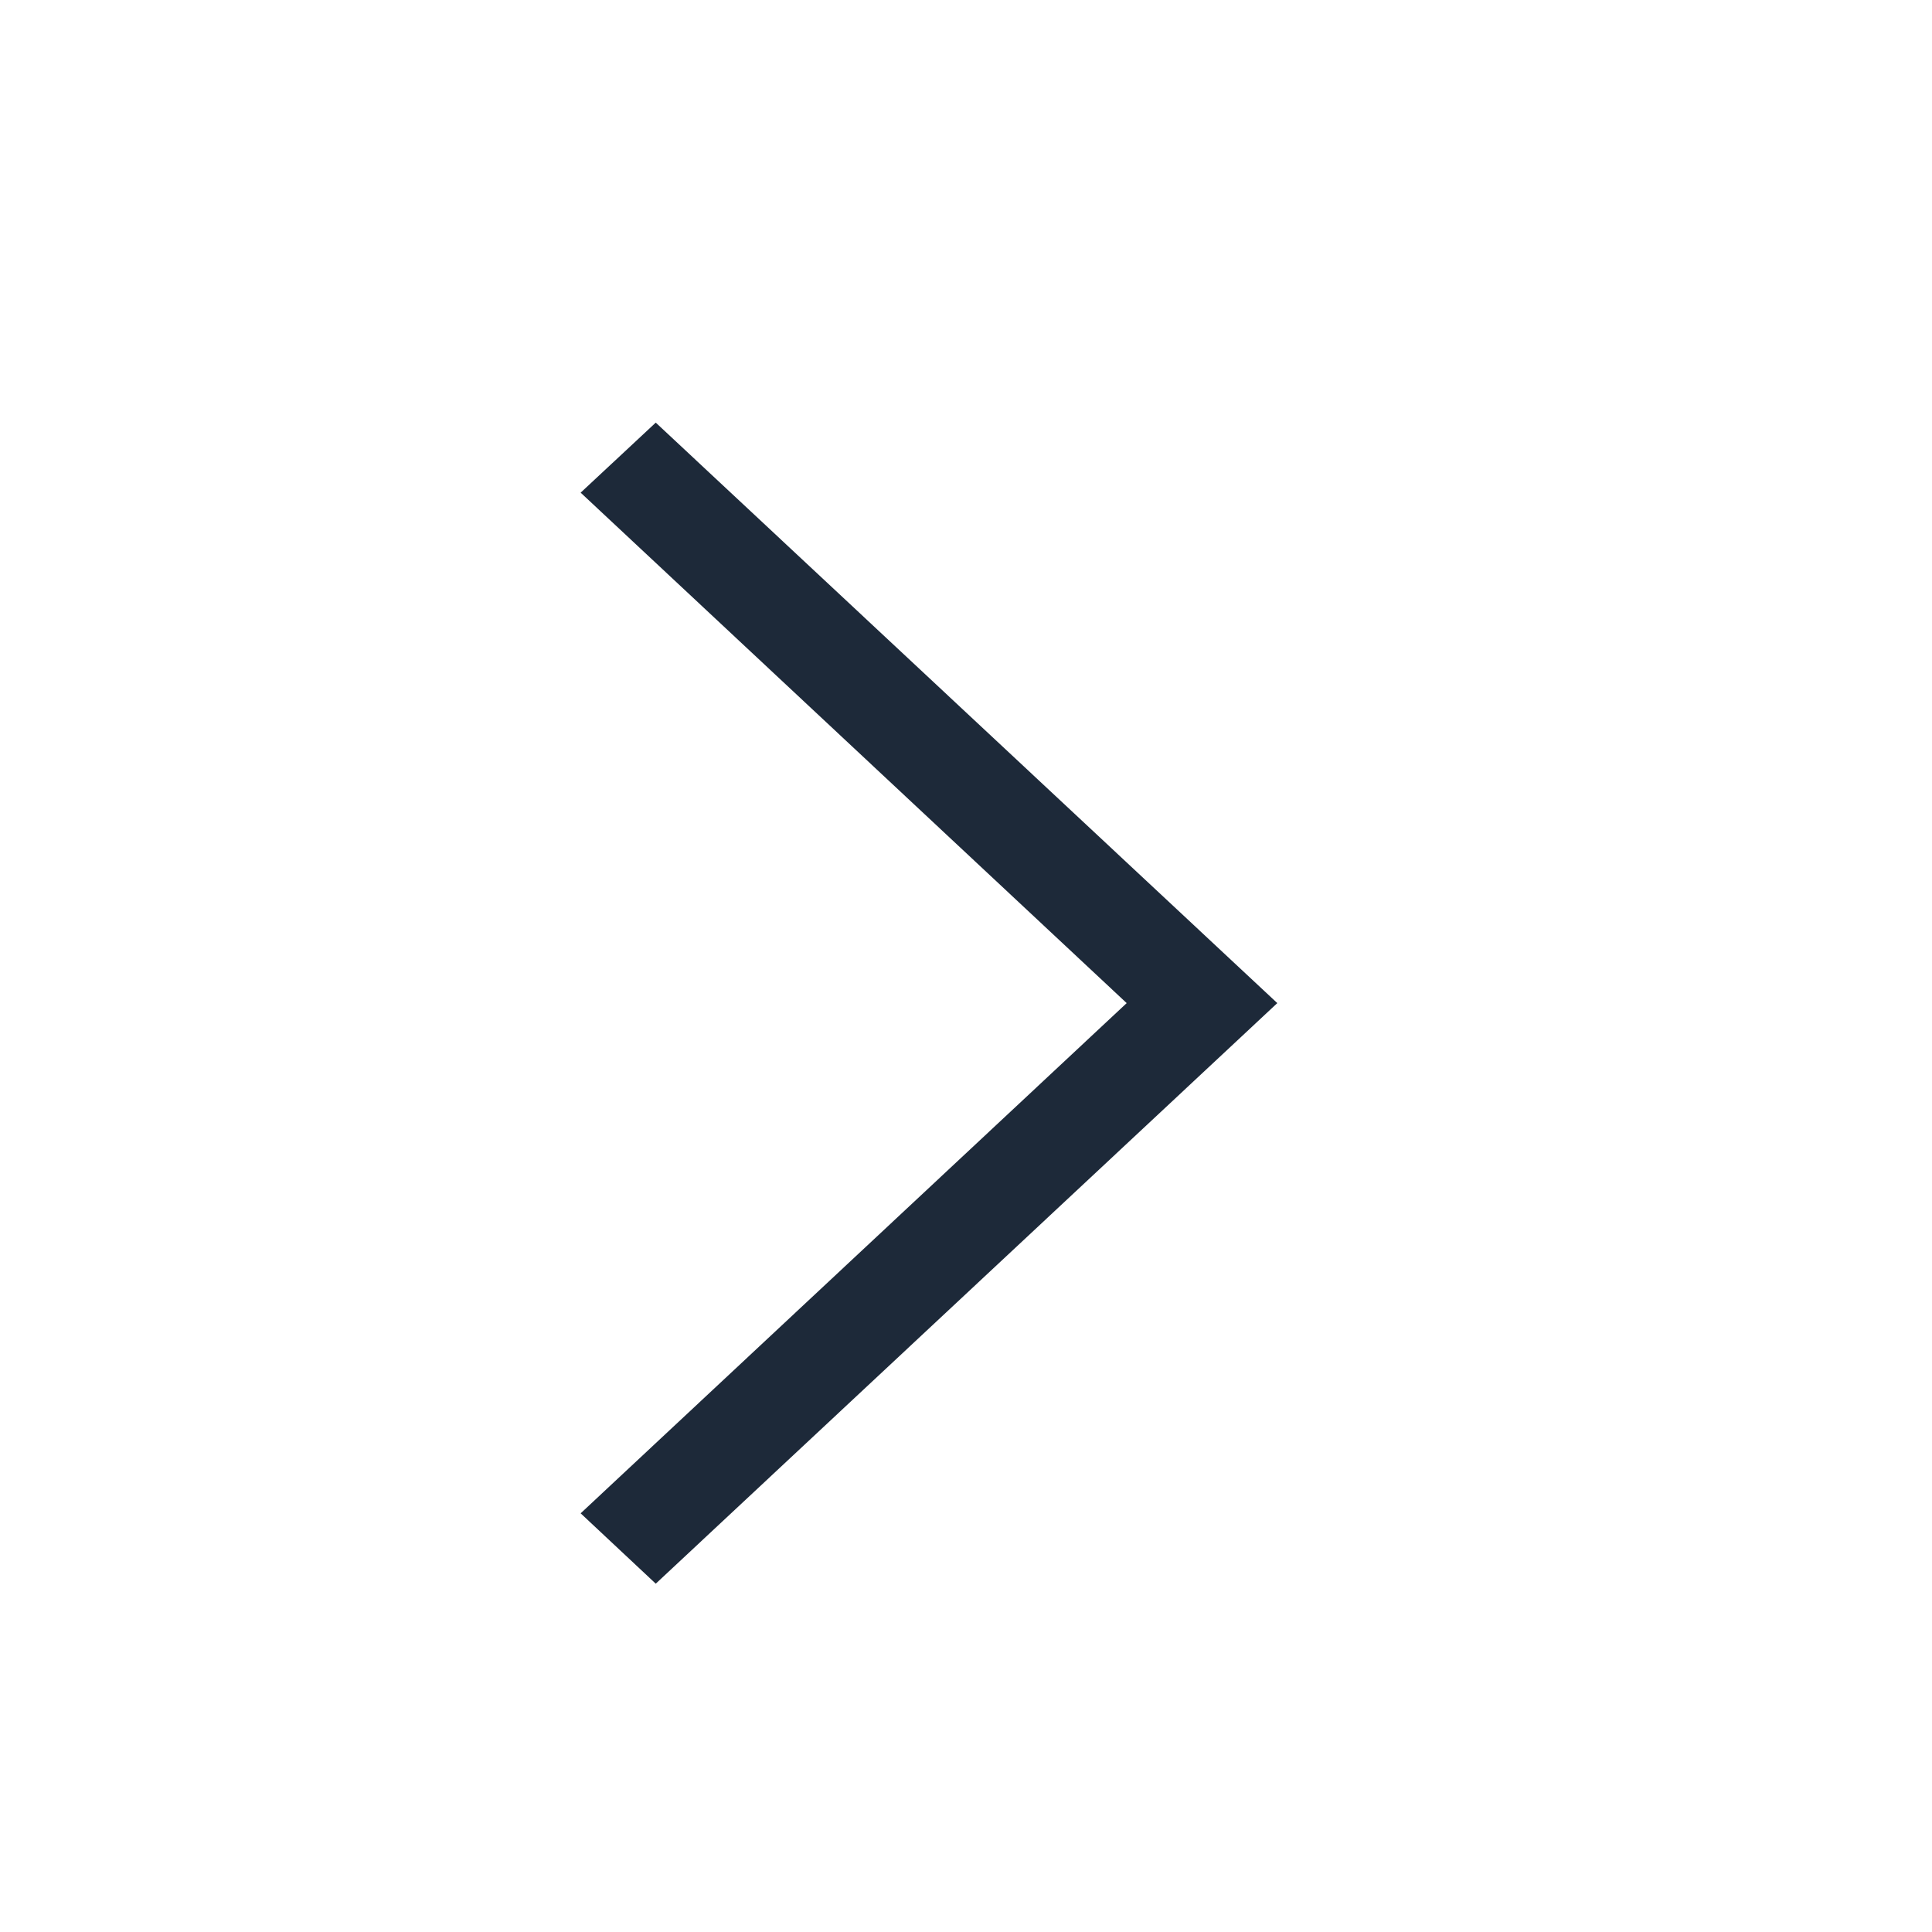 <svg width="24" height="24" viewBox="0 0 24 24" fill="none" xmlns="http://www.w3.org/2000/svg">
<g id="211607_right_arrow_icon 1">
<path id="Vector" d="M7.213 18.799L8.146 19.673L15.867 12.461L8.146 5.25L7.213 6.12L13.996 12.461L7.213 18.799Z" fill="#1D2939"/>
</g>
</svg>

